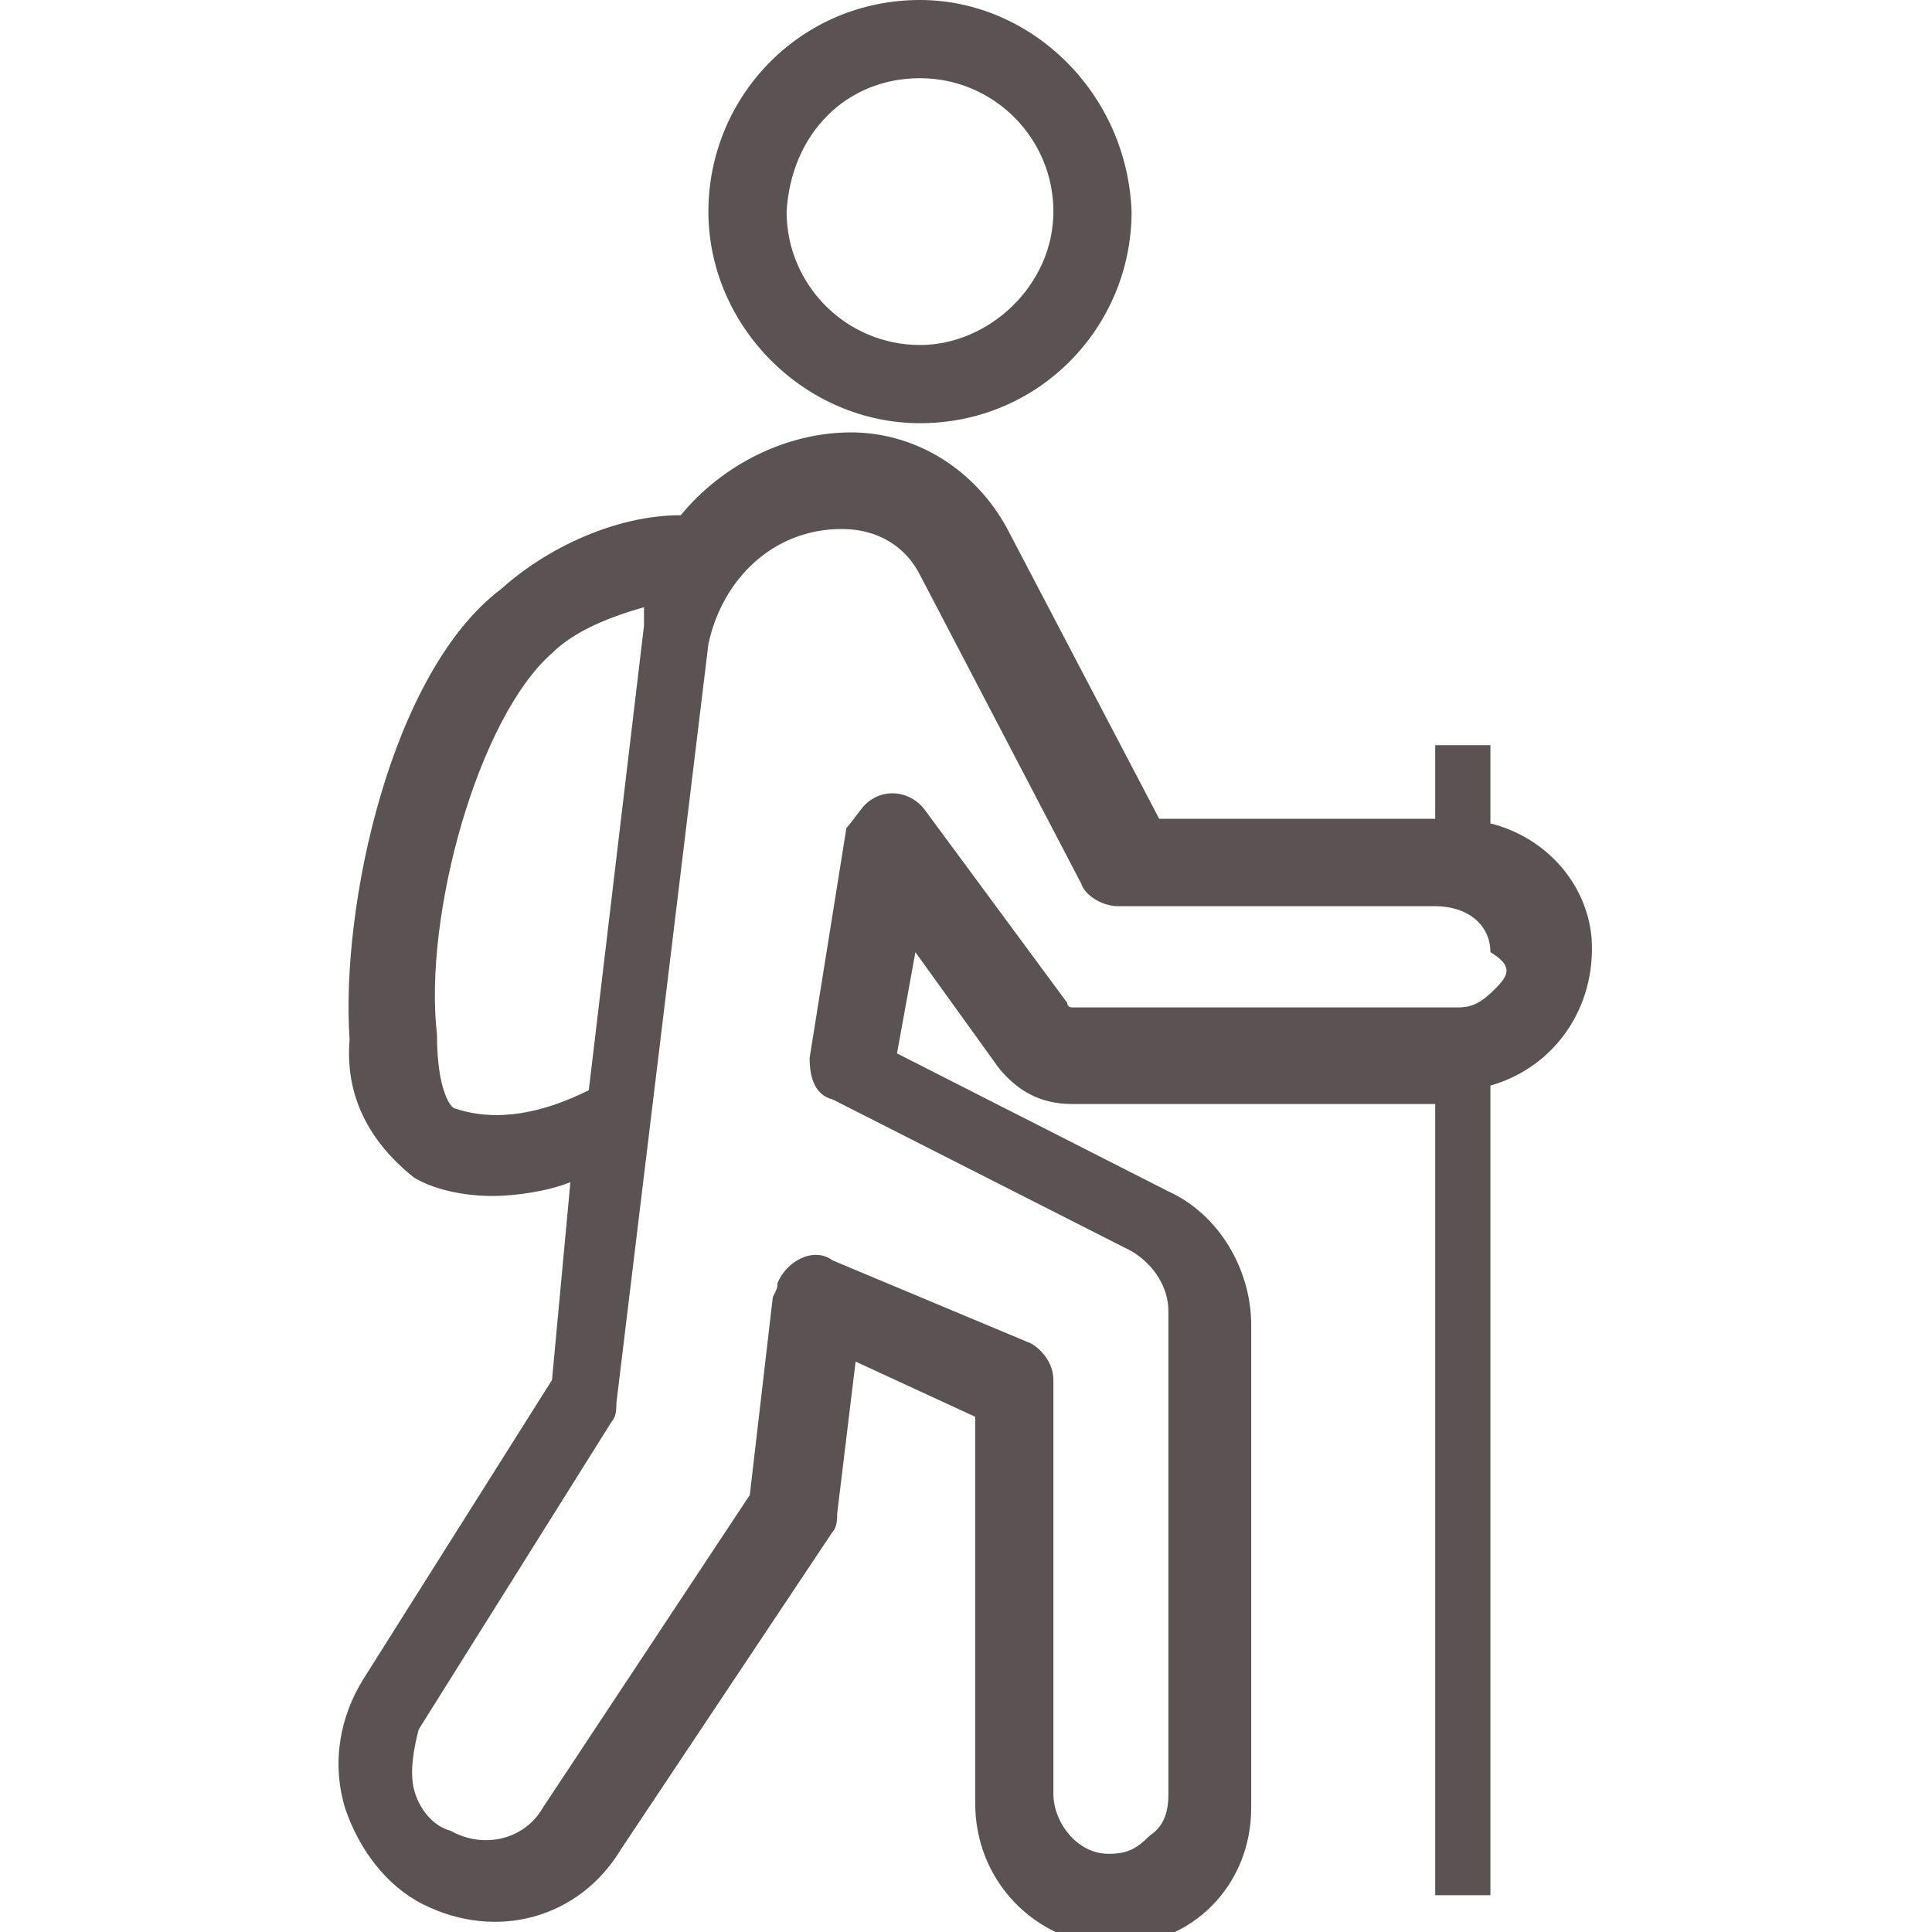 <?xml version="1.0" encoding="utf-8"?>
<!-- Generator: Adobe Illustrator 23.0.2, SVG Export Plug-In . SVG Version: 6.00 Build 0)  -->
<svg version="1.1" id="Layer_1" xmlns="http://www.w3.org/2000/svg" xmlns:xlink="http://www.w3.org/1999/xlink" x="0px" y="0px"
	 viewBox="0 0 42 42" style="enable-background:new 0 0 42 42;" xml:space="preserve">
<style type="text/css">
	.st0{fill:#5B5353;}
</style>
<path id="Path_301" class="st0" d="M34.6,20.4c-0.1-1.2-1-2.2-2.2-2.5v-1.7h-1.2v1.6h-6l-3.3-6.3c-0.7-1.3-2-2.1-3.4-2.1
	s-2.8,0.7-3.7,1.8c-1.4,0-2.9,0.7-3.9,1.6c-2.4,1.8-3.5,6.9-3.3,9.8c-0.1,1.2,0.4,2.2,1.4,3c0.5,0.3,1.2,0.4,1.7,0.4
	s1.2-0.1,1.7-0.3L12,30l-4.1,6.5c-0.5,0.8-0.7,1.8-0.4,2.8c0.3,0.9,0.9,1.7,1.7,2.1c1.6,0.8,3.4,0.3,4.3-1.2l4.6-6.9
	c0.1-0.1,0.1-0.3,0.1-0.4l0.4-3.3l2.6,1.2v8.4c0,1.7,1.3,3,2.9,3.1h0.1c1.7,0,3-1.3,3-3V28.8c0-1.2-0.7-2.4-1.8-2.9l-5.9-3l0.4-2.2
	l1.8,2.5c0.4,0.5,0.9,0.8,1.6,0.8h7.9v17.2h1.2V23.6C33.8,23.2,34.7,21.9,34.6,20.4L34.6,20.4z M9.9,24.1c-0.1,0-0.4-0.4-0.4-1.6
	c-0.3-2.6,0.9-6.9,2.5-8.3c0.5-0.5,1.3-0.8,2-1c0,0.1,0,0.3,0,0.4l-1.2,10.1C11.8,24.2,10.8,24.4,9.9,24.1z M32.5,21.5
	c-0.3,0.3-0.5,0.4-0.8,0.4h-8.4c0,0-0.1,0-0.1-0.1l-3.1-4.2c-0.3-0.4-0.9-0.5-1.3-0.1c-0.1,0.1-0.3,0.4-0.4,0.5l-0.8,5
	c0,0.4,0.1,0.8,0.5,0.9l6.5,3.3c0.5,0.3,0.8,0.8,0.8,1.3V39c0,0.4-0.1,0.7-0.4,0.9c-0.3,0.3-0.5,0.4-0.9,0.4c-0.7,0-1.2-0.7-1.2-1.3
	v-9c0-0.4-0.3-0.7-0.5-0.8l-4.3-1.8c-0.4-0.3-1,0-1.2,0.5c0,0.1,0,0.1-0.1,0.3l-0.5,4.3l-4.5,6.8c-0.4,0.7-1.3,0.9-2,0.5
	c-0.4-0.1-0.7-0.5-0.8-0.9s0-0.9,0.1-1.3l4.2-6.7c0.1-0.1,0.1-0.3,0.1-0.4l2-16.5c0.3-1.4,1.4-2.5,2.9-2.5c0.8,0,1.4,0.4,1.7,1
	l3.5,6.7c0.1,0.3,0.5,0.5,0.8,0.5h6.9c0.7,0,1.2,0.4,1.2,1C32.9,21,32.8,21.2,32.5,21.5L32.5,21.5z M20,9.2c2.6,0,4.6-2.1,4.6-4.6
	C24.5,2,22.4,0,20,0c-2.6,0-4.6,2.1-4.6,4.6S17.5,9.2,20,9.2z M20,1.7c1.6,0,2.9,1.3,2.9,2.9S21.5,7.5,20,7.5
	c-1.6,0-2.9-1.3-2.9-2.9C17.2,2.9,18.4,1.7,20,1.7L20,1.7z"/>
</svg>
